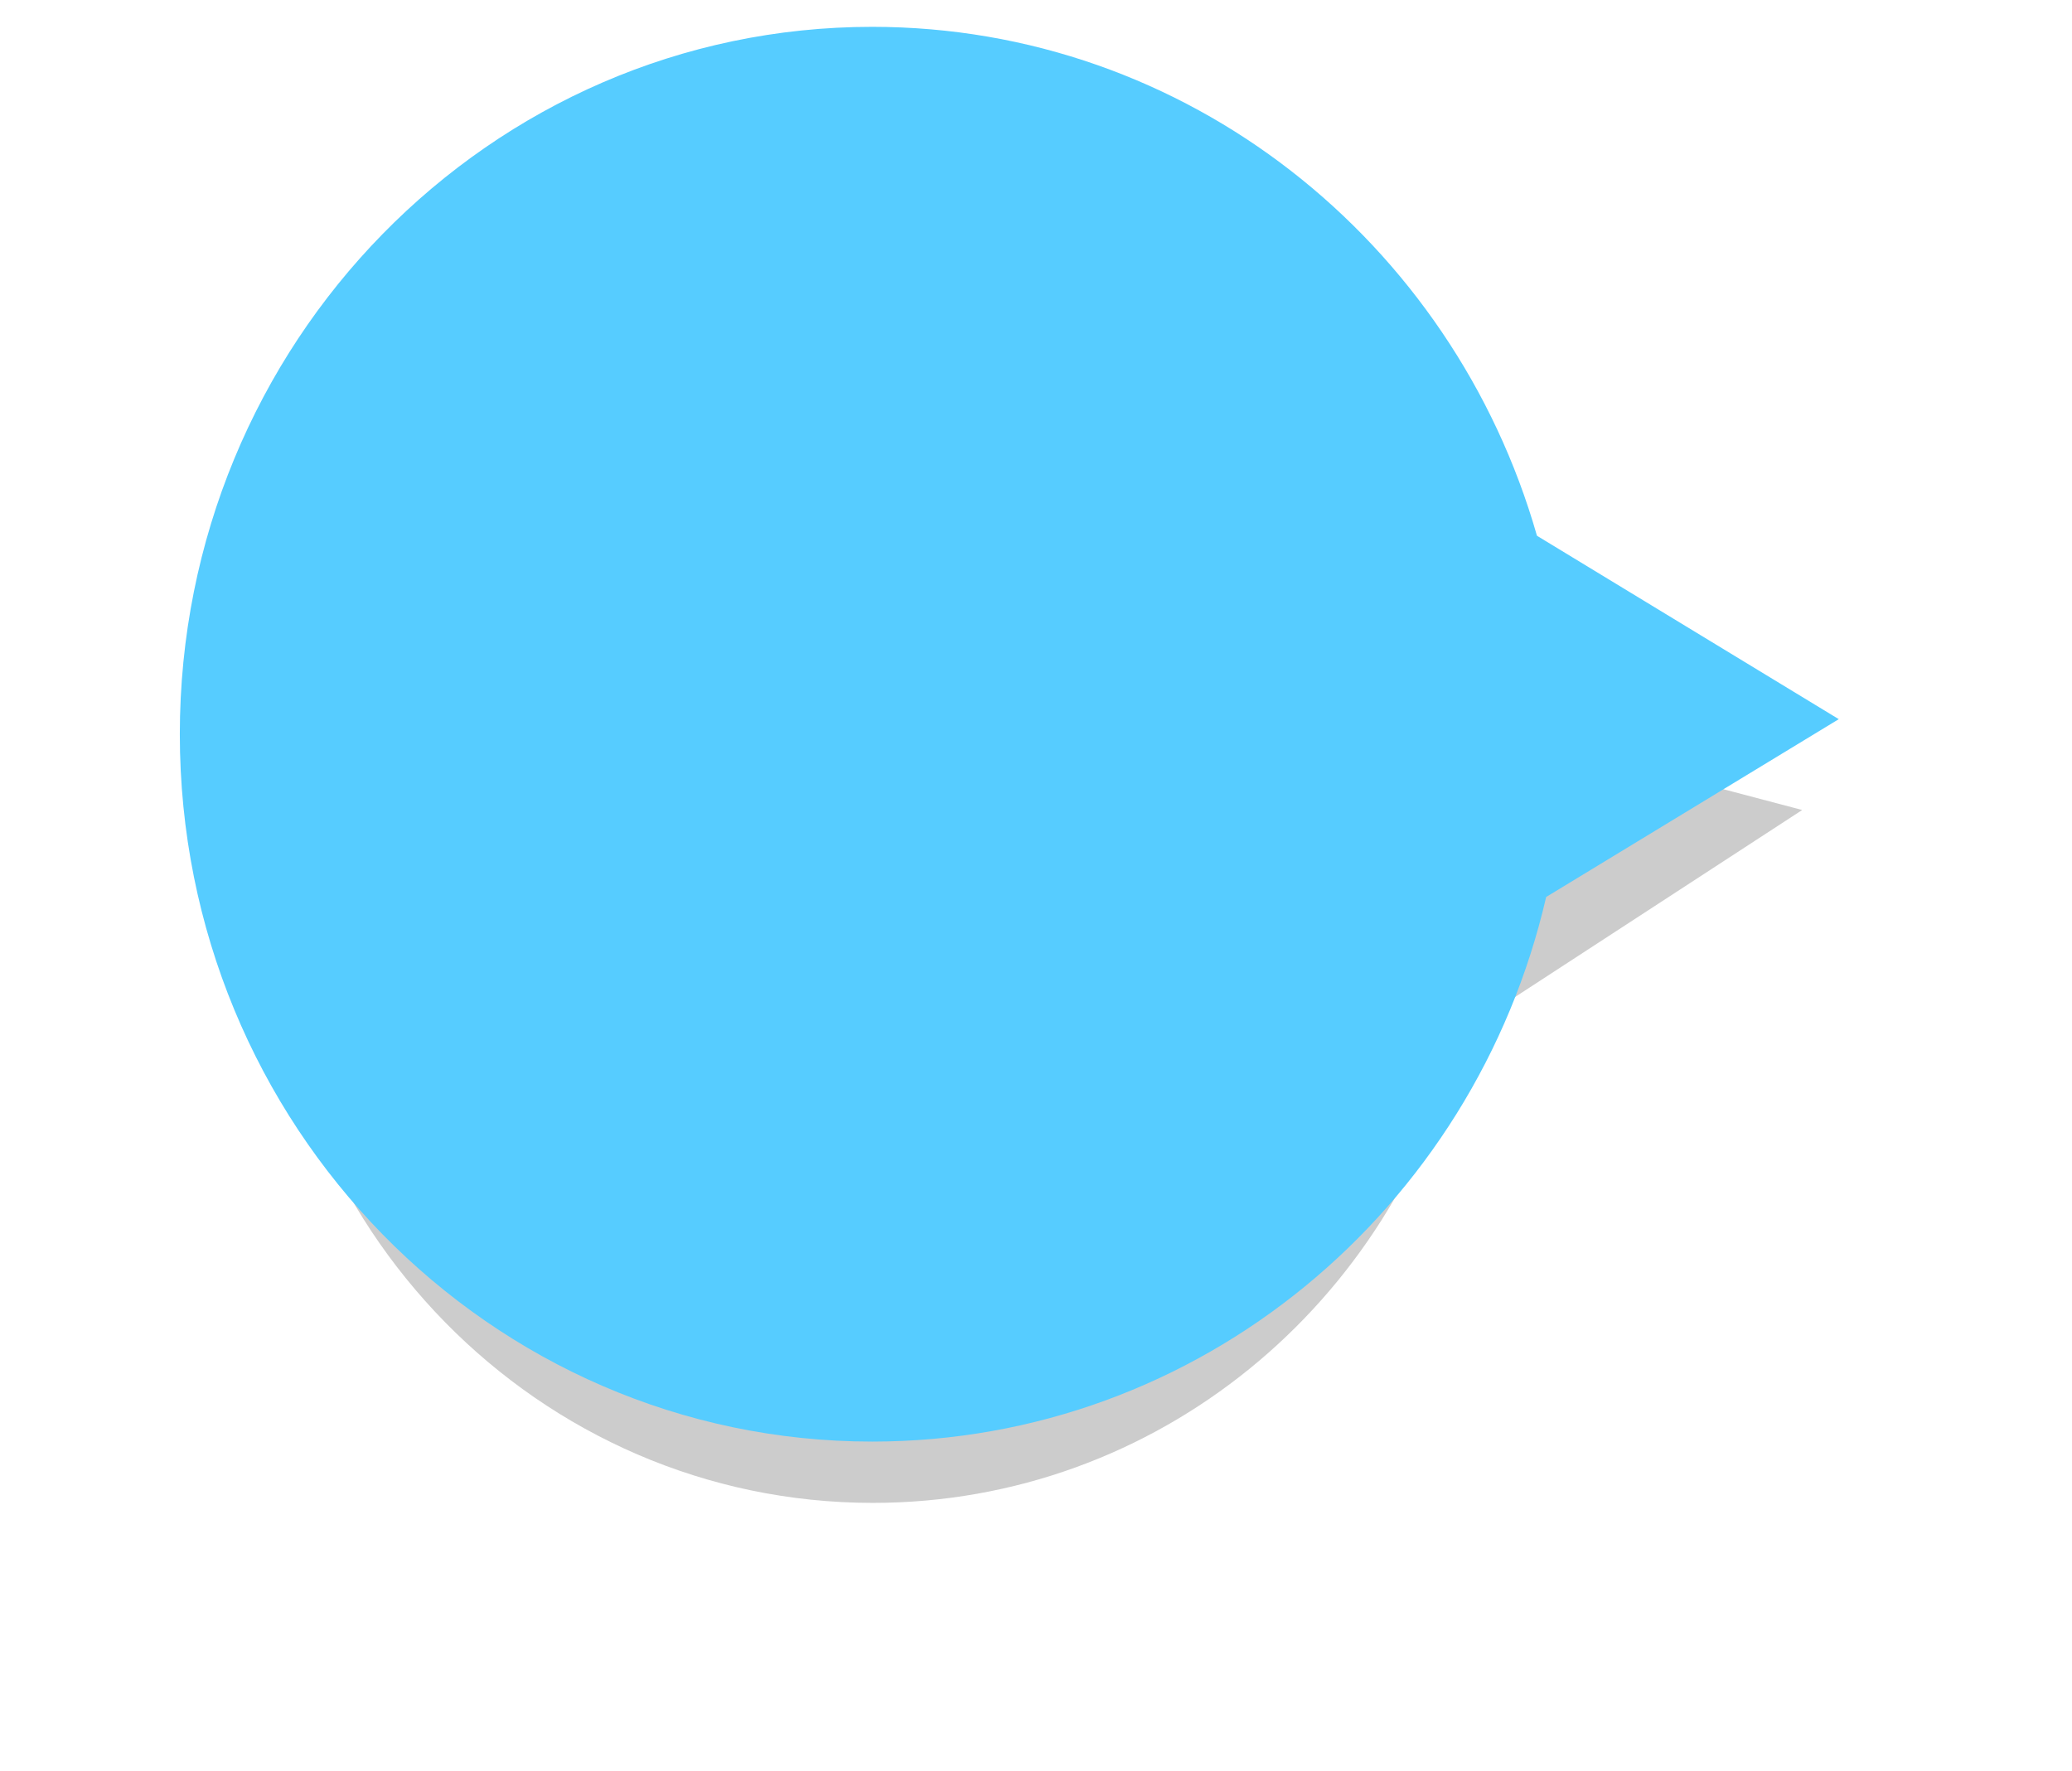 <?xml version="1.0" encoding="UTF-8" standalone="no"?><svg xmlns="http://www.w3.org/2000/svg" xmlns:xlink="http://www.w3.org/1999/xlink" fill="none" height="66" preserveAspectRatio="xMidYMid meet" style="fill: none" version="1" viewBox="0.3 0.0 77.2 66.0" width="77.2" zoomAndPan="magnify"><g filter="url(#a)" id="change1_1"><path clip-rule="evenodd" d="M54.724 38.469C52.324 48.53 43.428 56 32.821 56C20.372 56 10.28 45.71 10.28 33.017C10.28 20.324 20.372 10.034 32.821 10.034C43.147 10.034 51.852 17.114 54.52 26.773L67.448 30.182L54.724 38.469Z" fill="#000000" fill-opacity="0.2" fill-rule="evenodd"/></g><g id="change2_1"><path clip-rule="evenodd" d="M57.908 33.423C55.227 45.056 45.002 53.716 32.797 53.716C18.55 53.716 7 41.915 7 27.358C7 12.801 18.55 1 32.797 1C44.532 1 54.437 9.006 57.565 19.963L68.81 26.797L57.908 33.423Z" fill="#56ccff" fill-rule="evenodd"/></g><defs><filter color-interpolation-filters="sRGB" filterUnits="userSpaceOnUse" height="65.966" id="a" width="77.168" x="0.28" xlink:actuate="onLoad" xlink:show="other" xlink:type="simple" y="0.034"><feFlood flood-opacity="0" result="BackgroundImageFix"/><feBlend in="SourceGraphic" in2="BackgroundImageFix" result="shape"/><feGaussianBlur result="effect1_foregroundBlur_13_16" stdDeviation="5"/></filter></defs></svg>